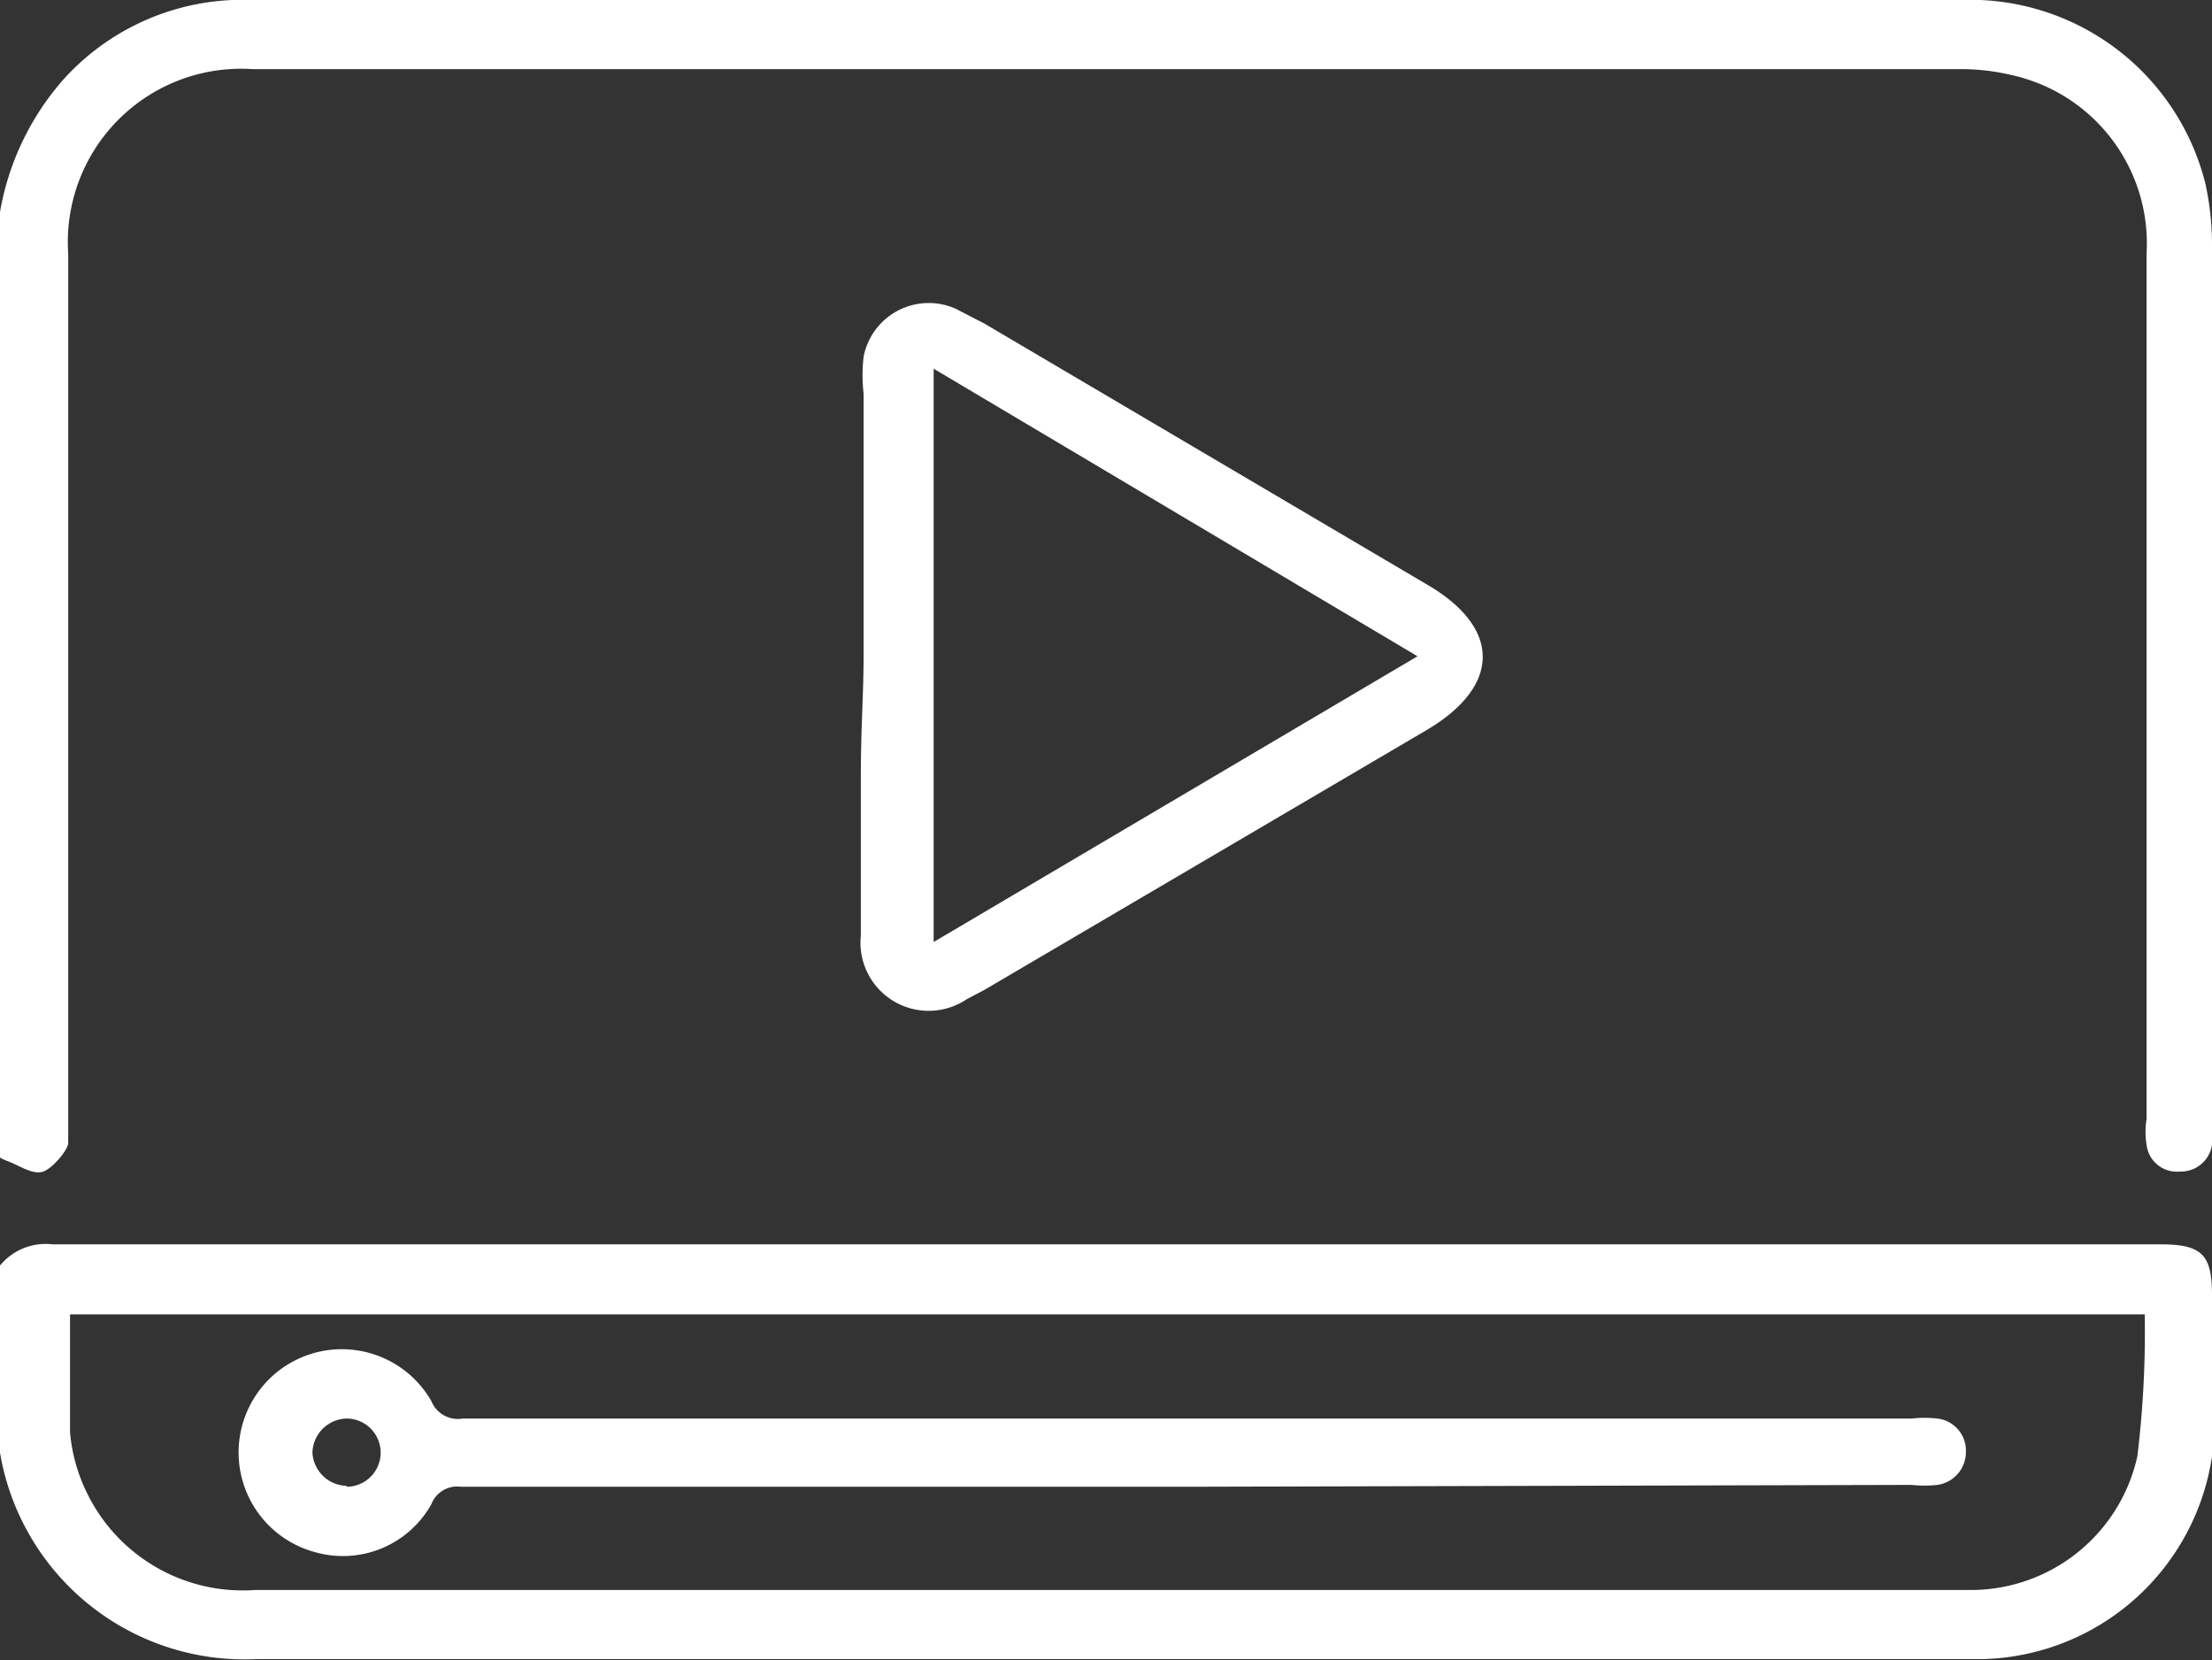 <?xml version="1.0" encoding="UTF-8"?> <svg xmlns="http://www.w3.org/2000/svg" viewBox="0 0 24 18.01"><rect x="0" y="0" width="24" height="18.01" fill="#333333" stroke="none"/> <defs> <style>.cls-1{fill:#fff;}</style> </defs> <g id="Слой_2" data-name="Слой 2"> <g id="Layer_2" data-name="Layer 2"> <path class="cls-1" d="M0,13.73a.64.64,0,0,1,.57-.23H23.44c.45,0,.56.11.56.55A17,17,0,0,1,24,15.8,2.58,2.58,0,0,1,21.51,18H21.2c-6.14,0-12.28,0-18.42,0A2.69,2.69,0,0,1,0,15.76s0,0,0-.06Zm23.27.53H.76c0,.44,0,.86,0,1.28a1.85,1.85,0,0,0,.18.65,1.88,1.88,0,0,0,1.83,1.06H21.4a1.85,1.85,0,0,0,1.79-1.45A11.1,11.1,0,0,0,23.27,14.26Z"></path> <path class="cls-1" d="M0,2.3A2.93,2.93,0,0,1,.69.86,2.62,2.62,0,0,1,2.52,0H21.27a2.63,2.63,0,0,1,2.66,2,3.08,3.08,0,0,1,.07.68v9.51a.86.86,0,0,1,0,.23.34.34,0,0,1-.35.29.33.33,0,0,1-.36-.29.88.88,0,0,1,0-.28V2.75A1.87,1.87,0,0,0,21.85.82a2.4,2.4,0,0,0-.6-.07H2.74a1.88,1.88,0,0,0-2,2v9.39c0,.09,0,.19,0,.26s-.16.27-.27.31-.25-.06-.38-.11S0,12.55,0,12.52Z"></path> <path class="cls-1" d="M9.37,7.1c0-.94,0-1.89,0-2.83a1.75,1.75,0,0,1,0-.4.72.72,0,0,1,1-.52l.31.16,4.8,2.83c.81.47.81,1.1,0,1.58l-4.8,2.82-.19.1a.74.74,0,0,1-1.15-.69c0-.57,0-1.14,0-1.71S9.37,7.55,9.37,7.1Zm.76,3.12,5.25-3.1L10.13,4Z"></path> <path class="cls-1" d="M12.94,16.13H5a.3.3,0,0,0-.32.19,1.1,1.1,0,0,1-1.26.52,1.12,1.12,0,1,1,1.26-1.64.31.31,0,0,0,.34.19q7.86,0,15.72,0a1.29,1.29,0,0,1,.28,0,.35.35,0,0,1,.31.36.36.36,0,0,1-.31.36,1.29,1.29,0,0,1-.28,0Zm-9.18,0a.37.37,0,0,0,0-.74.38.38,0,0,0-.37.37A.38.38,0,0,0,3.76,16.12Z"></path> </g> </g> </svg> 